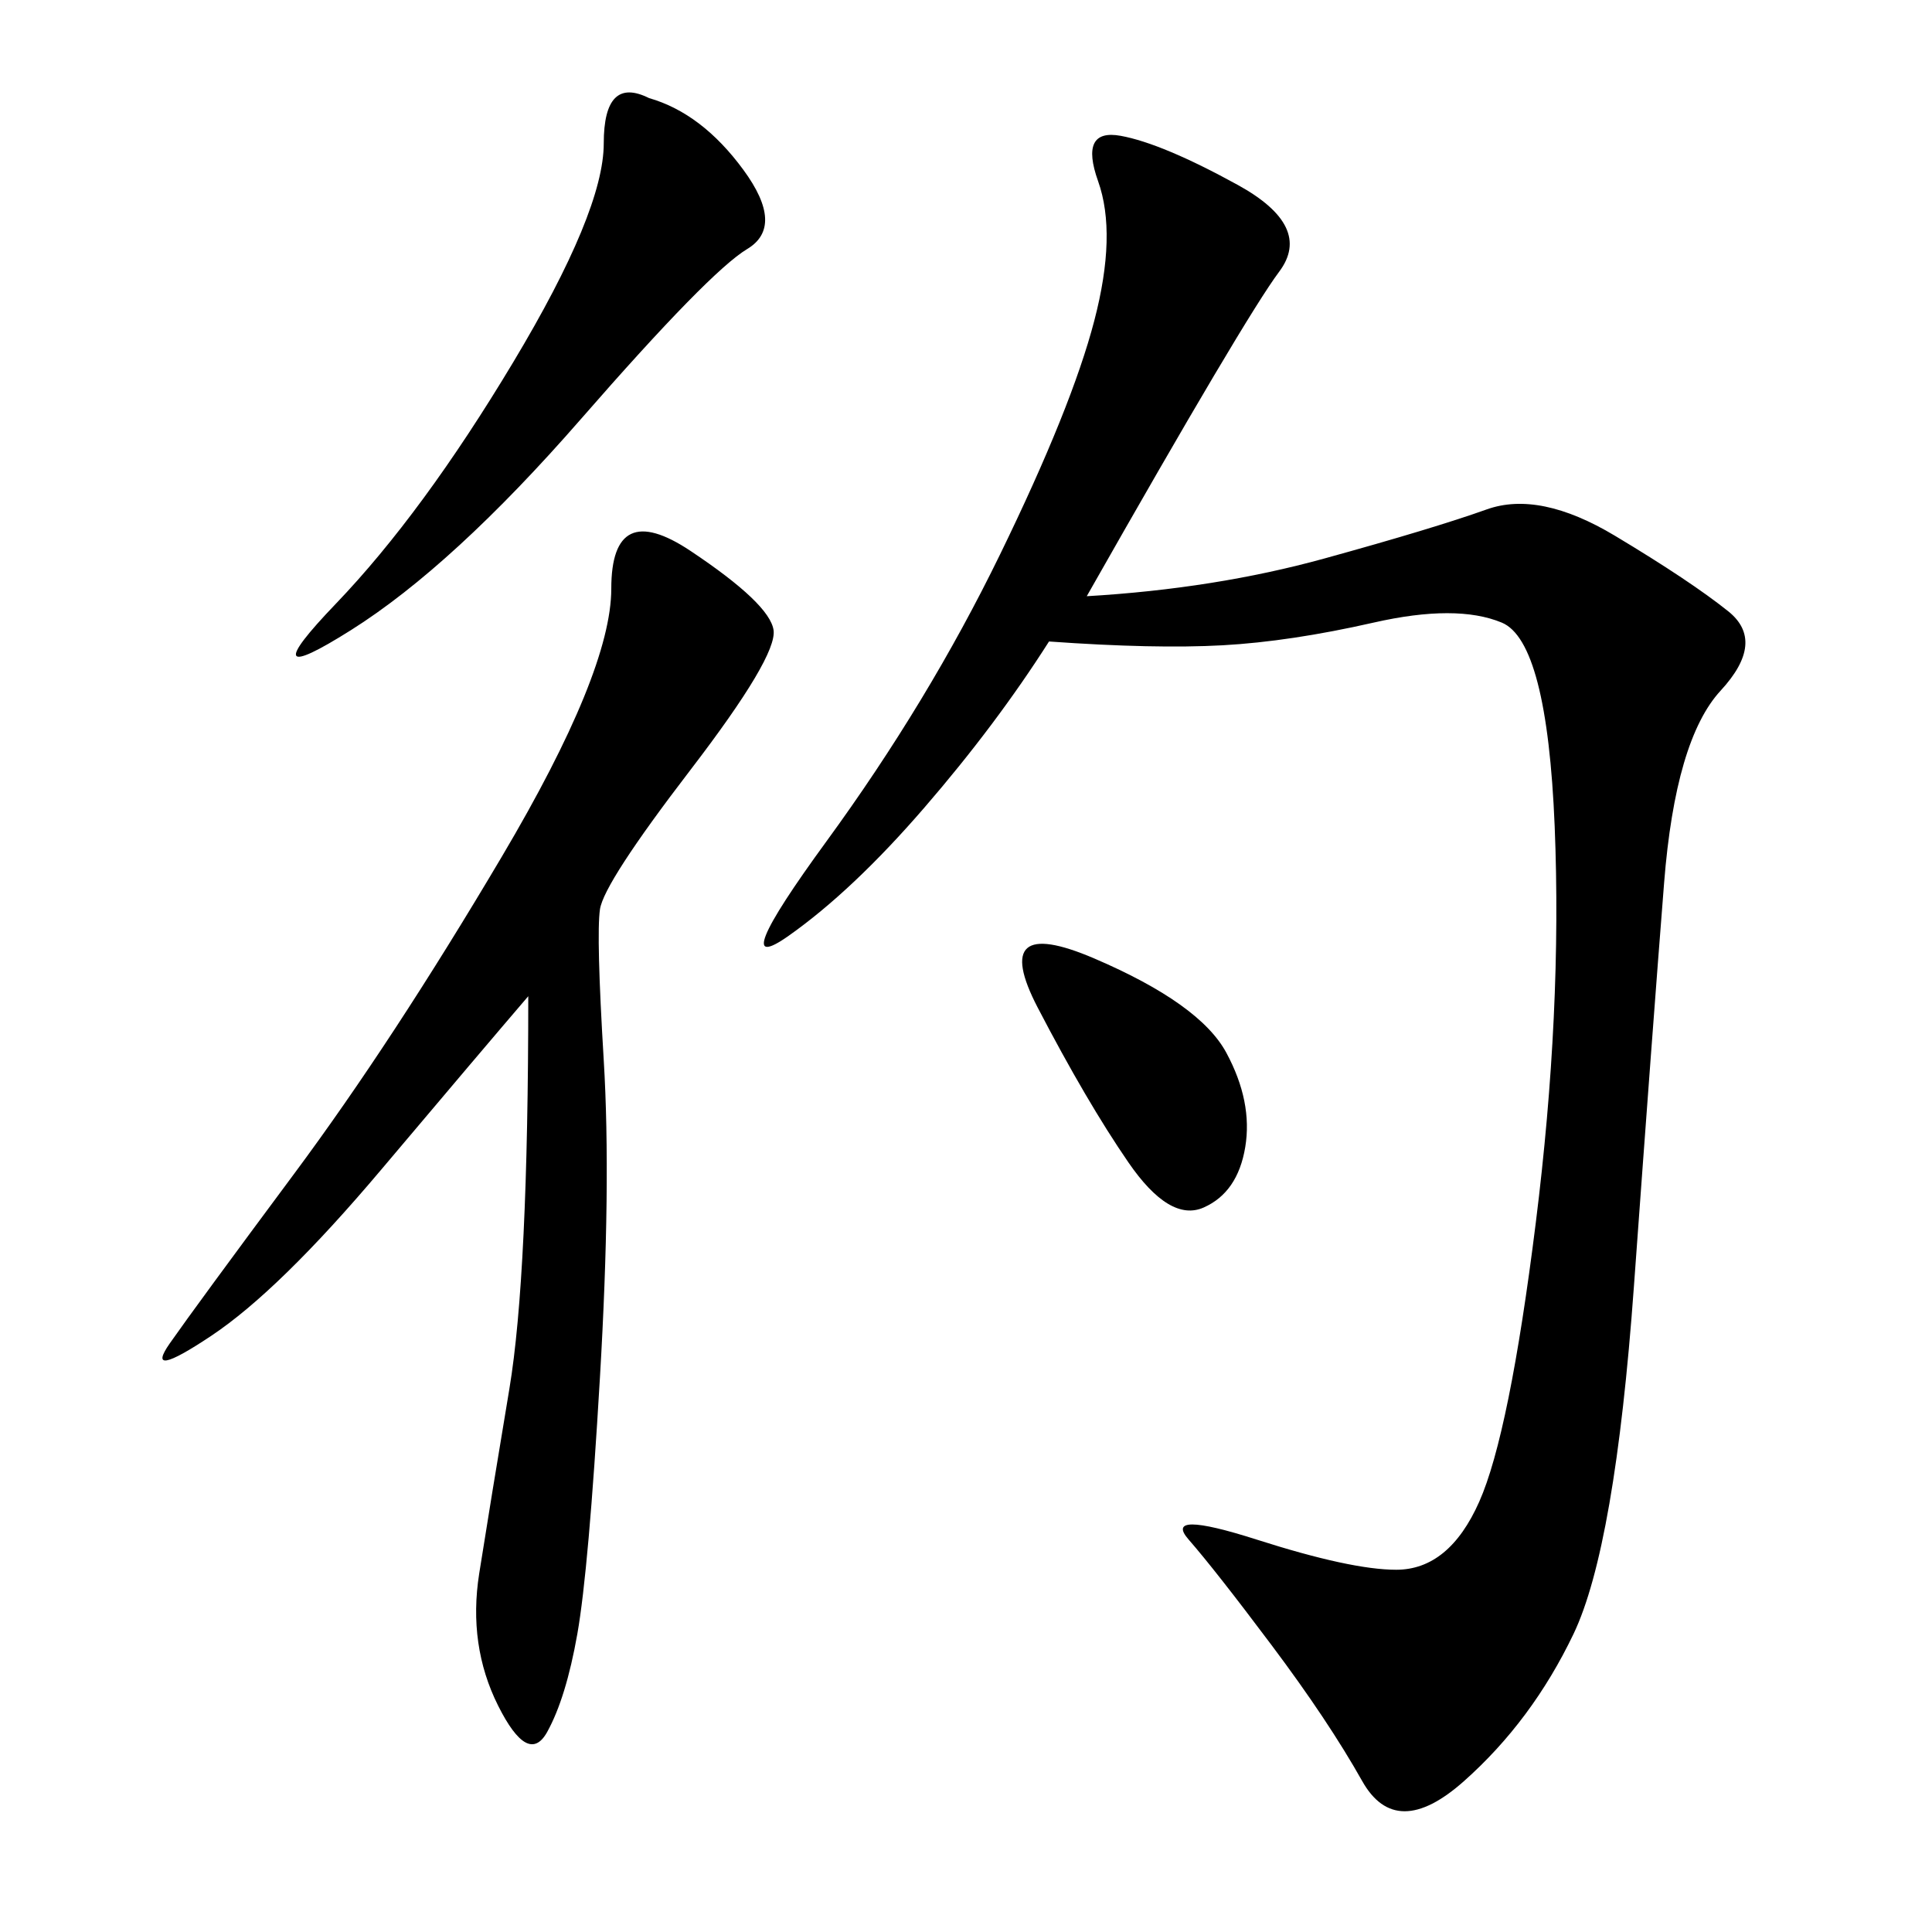 <svg xmlns="http://www.w3.org/2000/svg" xmlns:xlink="http://www.w3.org/1999/xlink" width="300" height="300"><path d="M168.75 92.58Q188.67 91.41 205.66 86.72Q222.66 82.03 230.86 79.10Q239.06 76.17 250.78 83.20Q262.50 90.23 268.36 94.92Q274.22 99.61 267.19 107.23Q260.16 114.84 258.40 137.11Q256.64 159.38 253.71 199.80Q250.78 240.23 244.34 253.71Q237.89 267.19 227.34 276.56Q216.80 285.94 211.52 276.56Q206.25 267.19 197.46 255.47Q188.67 243.75 184.57 239.06Q180.47 234.38 195.12 239.06Q209.77 243.75 216.80 243.75L216.80 243.75Q225 243.75 229.69 233.20Q234.38 222.66 238.48 189.84Q242.58 157.03 241.41 128.32Q240.23 99.61 233.20 96.68Q226.17 93.75 213.28 96.68Q200.39 99.61 189.84 100.20Q179.30 100.78 162.89 99.61L162.89 99.61Q154.69 112.50 143.55 125.39Q132.42 138.28 122.46 145.31Q112.50 152.34 128.32 130.66Q144.14 108.98 155.27 86.13Q166.41 63.28 169.92 49.80Q173.44 36.33 170.51 28.13Q167.58 19.92 174.02 21.09Q180.47 22.27 192.19 28.71Q203.91 35.16 198.63 42.19Q193.36 49.22 168.75 92.58L168.75 92.58ZM82.03 154.69Q75 162.89 59.18 181.64Q43.36 200.39 32.81 207.42Q22.27 214.45 26.37 208.59Q30.47 202.73 45.70 182.23Q60.94 161.72 77.93 133.01Q94.92 104.30 94.92 91.41L94.92 91.41Q94.92 77.34 107.23 85.55Q119.53 93.75 120.12 97.85Q120.70 101.95 107.23 119.53Q93.75 137.11 93.16 141.21Q92.58 145.31 93.75 164.65Q94.92 183.98 93.16 213.87Q91.41 243.75 89.65 253.71Q87.89 263.67 84.96 268.95Q82.03 274.22 77.34 264.84Q72.66 255.47 74.41 244.34Q76.17 233.20 79.10 215.63Q82.03 198.05 82.03 154.69L82.03 154.69ZM100.78 15.23Q108.98 17.58 115.43 26.37Q121.88 35.16 116.02 38.67Q110.16 42.19 90.23 65.04Q70.31 87.89 54.49 97.85Q38.67 107.81 52.15 93.75Q65.63 79.69 79.69 56.25Q93.75 32.81 93.75 22.27L93.75 22.27Q93.75 11.72 100.78 15.23L100.78 15.23ZM169.92 148.83Q186.33 155.86 190.43 163.48Q194.53 171.09 193.36 178.13Q192.19 185.16 186.91 187.50Q181.64 189.84 175.20 180.47Q168.75 171.09 161.13 156.45Q153.52 141.80 169.92 148.83L169.92 148.83Z"/></svg>
